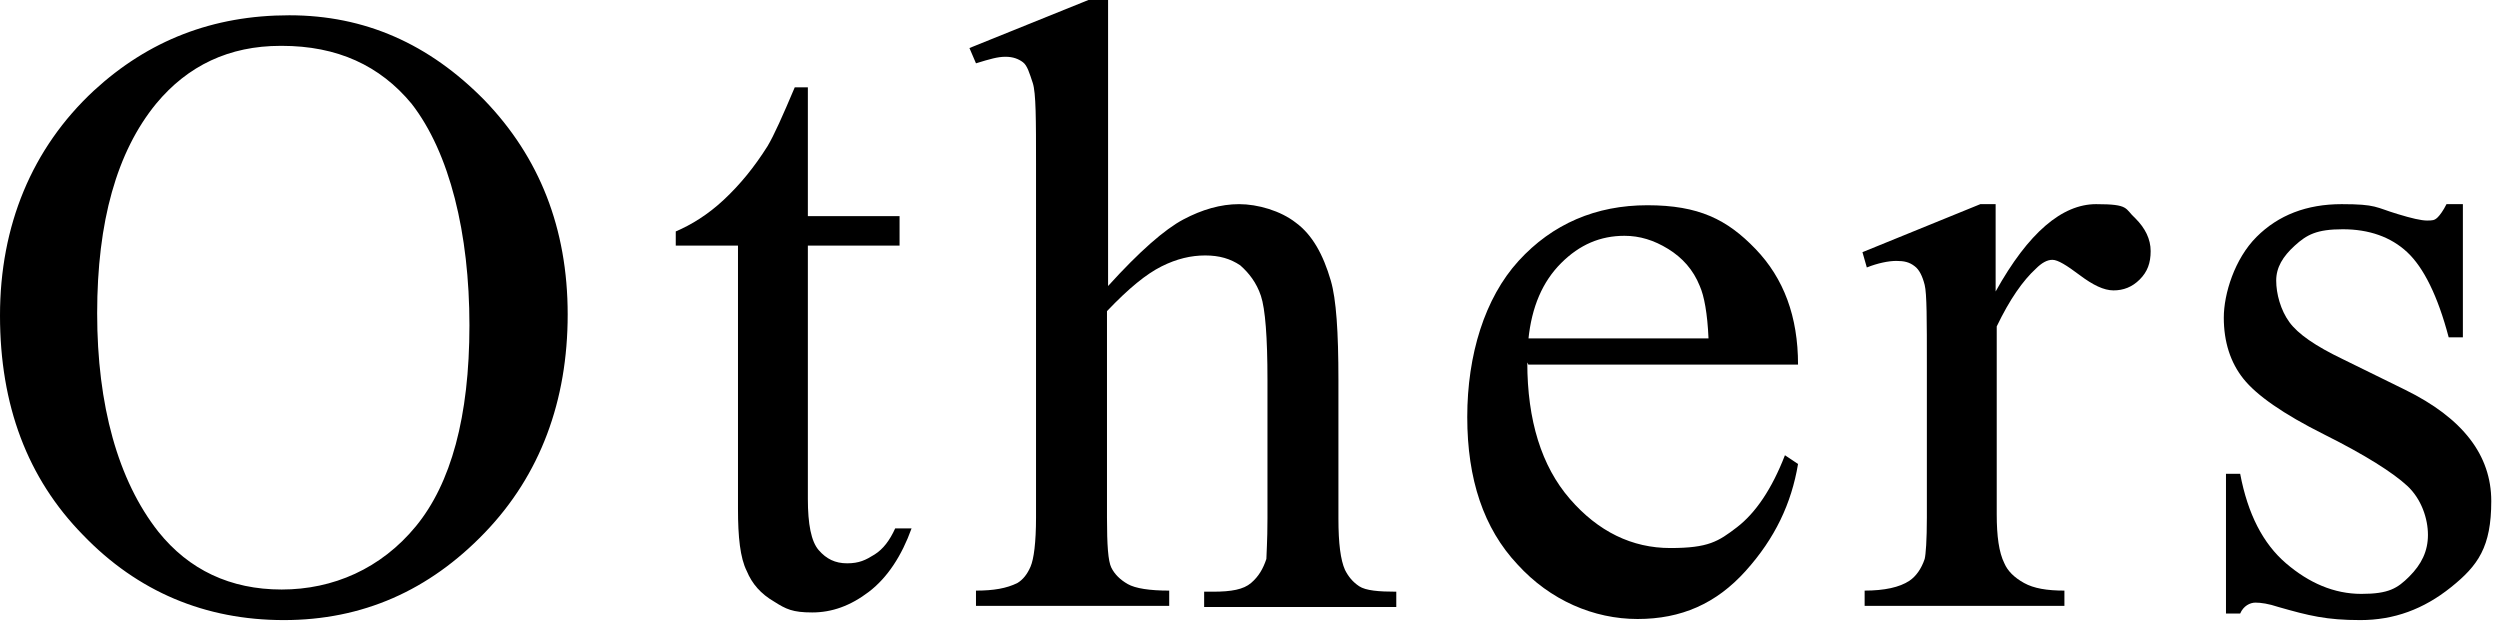 <?xml version="1.0" encoding="UTF-8"?>
<svg id="_レイヤー_2" xmlns="http://www.w3.org/2000/svg" version="1.1" viewBox="0 0 229 57">
  <!-- Generator: Adobe Illustrator 29.3.0, SVG Export Plug-In . SVG Version: 2.1.0 Build 146)  -->
  <g id="_レイヤー_1-2">
    <g>
      <path d="M26.5,1.4c6.9,0,12.8,2.6,17.9,7.8,5,5.2,7.6,11.7,7.6,19.6s-2.5,14.7-7.6,20-11.2,8-18.4,8-13.4-2.6-18.4-7.8C2.5,43.8,0,37.1,0,28.9S2.9,13.6,8.6,8.3C13.6,3.7,19.5,1.4,26.5,1.4ZM25.7,4.2c-4.7,0-8.5,1.8-11.4,5.3-3.6,4.4-5.4,10.8-5.4,19.2s1.9,15.3,5.6,20c2.8,3.5,6.6,5.3,11.3,5.3s9.1-1.9,12.3-5.8,4.9-10,4.9-18.4-1.8-15.8-5.3-20.3c-2.9-3.5-6.8-5.3-11.9-5.3h0Z"/>
      <path d="M74,8v11.8h8.4v2.7h-8.4v23.2c0,2.3.3,3.9,1,4.7.7.8,1.5,1.2,2.6,1.2s1.7-.3,2.5-.8,1.4-1.3,1.9-2.4h1.5c-.9,2.5-2.2,4.5-3.9,5.8-1.7,1.3-3.4,1.9-5.2,1.9s-2.4-.3-3.5-1c-1.2-.7-2-1.6-2.5-2.8-.6-1.2-.8-3.1-.8-5.7v-24.1h-5.7v-1.3c1.4-.6,2.9-1.5,4.4-2.9,1.5-1.4,2.8-3,4-4.9.6-1,1.4-2.8,2.5-5.4h1.2Z"/>
      <path d="M101.5,0v26.2c2.9-3.2,5.2-5.2,6.9-6.1,1.7-.9,3.4-1.4,5.1-1.4s3.8.6,5.2,1.7c1.5,1.1,2.5,2.9,3.2,5.3.5,1.7.7,4.7.7,9.1v12.7c0,2.3.2,3.8.6,4.7.3.6.7,1.1,1.3,1.5.6.4,1.8.5,3.4.5v1.4h-17.6v-1.4h.8c1.7,0,2.8-.2,3.5-.8s1.1-1.3,1.4-2.2c0-.4.1-1.6.1-3.7v-12.7c0-3.9-.2-6.5-.6-7.7-.4-1.2-1.1-2.1-1.9-2.8-.9-.6-1.9-.9-3.2-.9s-2.6.3-4,1c-1.4.7-3,2-5,4.1v18.9c0,2.5.1,4,.4,4.6.3.6.8,1.1,1.5,1.5s2,.6,3.8.6v1.4h-17.7v-1.4c1.6,0,2.8-.2,3.8-.7.5-.3.9-.8,1.2-1.5s.5-2.2.5-4.5V15.1c0-4.1,0-6.6-.3-7.5s-.5-1.6-.9-1.9c-.4-.3-.9-.5-1.6-.5s-1.4.2-2.7.6l-.6-1.4L99.7,0h1.8,0Z"/>
      <path d="M139.9,33.2c0,5.3,1.3,9.5,3.9,12.5,2.6,3,5.7,4.5,9.2,4.5s4.4-.6,6.1-1.9,3.2-3.5,4.4-6.6l1.2.8c-.6,3.6-2.1,6.8-4.8,9.8s-5.9,4.4-9.9,4.4-8-1.7-11-5c-3.1-3.3-4.6-7.8-4.6-13.5s1.6-10.9,4.7-14.3c3.1-3.4,7.1-5.1,11.8-5.1s7.3,1.3,9.9,4,3.9,6.2,3.9,10.6h-24.7ZM139.9,31h16.6c-.1-2.3-.4-3.9-.8-4.8-.6-1.5-1.6-2.6-2.9-3.4-1.3-.8-2.6-1.2-4-1.2-2.2,0-4.1.8-5.8,2.5-1.7,1.7-2.7,4-3,7h0Z"/>
      <path d="M182.8,18.7v8c3-5.4,6.1-8,9.2-8s2.6.4,3.6,1.3c.9.9,1.4,1.9,1.4,3s-.3,1.9-1,2.6c-.7.7-1.5,1-2.4,1s-1.9-.5-3.1-1.4-2-1.4-2.5-1.4-1,.3-1.5.8c-1.2,1.1-2.4,2.8-3.6,5.3v17.2c0,2,.2,3.5.7,4.5.3.7.9,1.3,1.8,1.8s2.1.7,3.7.7v1.4h-18.3v-1.4c1.8,0,3.2-.3,4.1-.9.6-.4,1.1-1.1,1.4-2,.1-.4.2-1.7.2-3.8v-13.9c0-4.2,0-6.6-.2-7.4s-.5-1.4-.9-1.7c-.5-.4-1-.5-1.7-.5s-1.7.2-2.7.6l-.4-1.4,10.8-4.4h1.6,0Z"/>
      <path d="M225.6,18.7v12.2h-1.3c-1-3.8-2.3-6.4-3.8-7.8s-3.5-2.1-5.9-2.1-3.3.5-4.4,1.5c-1.1,1-1.7,2-1.7,3.2s.4,2.7,1.2,3.8c.8,1.1,2.4,2.2,4.9,3.4l5.7,2.8c5.3,2.6,7.9,6,7.9,10.2s-1.2,5.9-3.7,7.9-5.2,3-8.3,3-4.7-.4-7.5-1.2c-.9-.3-1.6-.4-2.1-.4s-1.1.3-1.4,1h-1.3v-12.8h1.3c.7,3.7,2.1,6.4,4.2,8.2s4.4,2.8,6.9,2.8,3.3-.5,4.4-1.6,1.7-2.3,1.7-3.8-.6-3.3-1.9-4.5c-1.3-1.2-3.8-2.8-7.6-4.7s-6.2-3.6-7.4-5.1c-1.2-1.5-1.8-3.4-1.8-5.6s1-5.4,3-7.4c2-2,4.6-3,7.8-3s3.1.3,5.1.9c1.3.4,2.2.6,2.7.6s.7,0,1-.3c.2-.2.5-.6.8-1.2h1.3Z"/>
    </g>
  </g>
</svg>